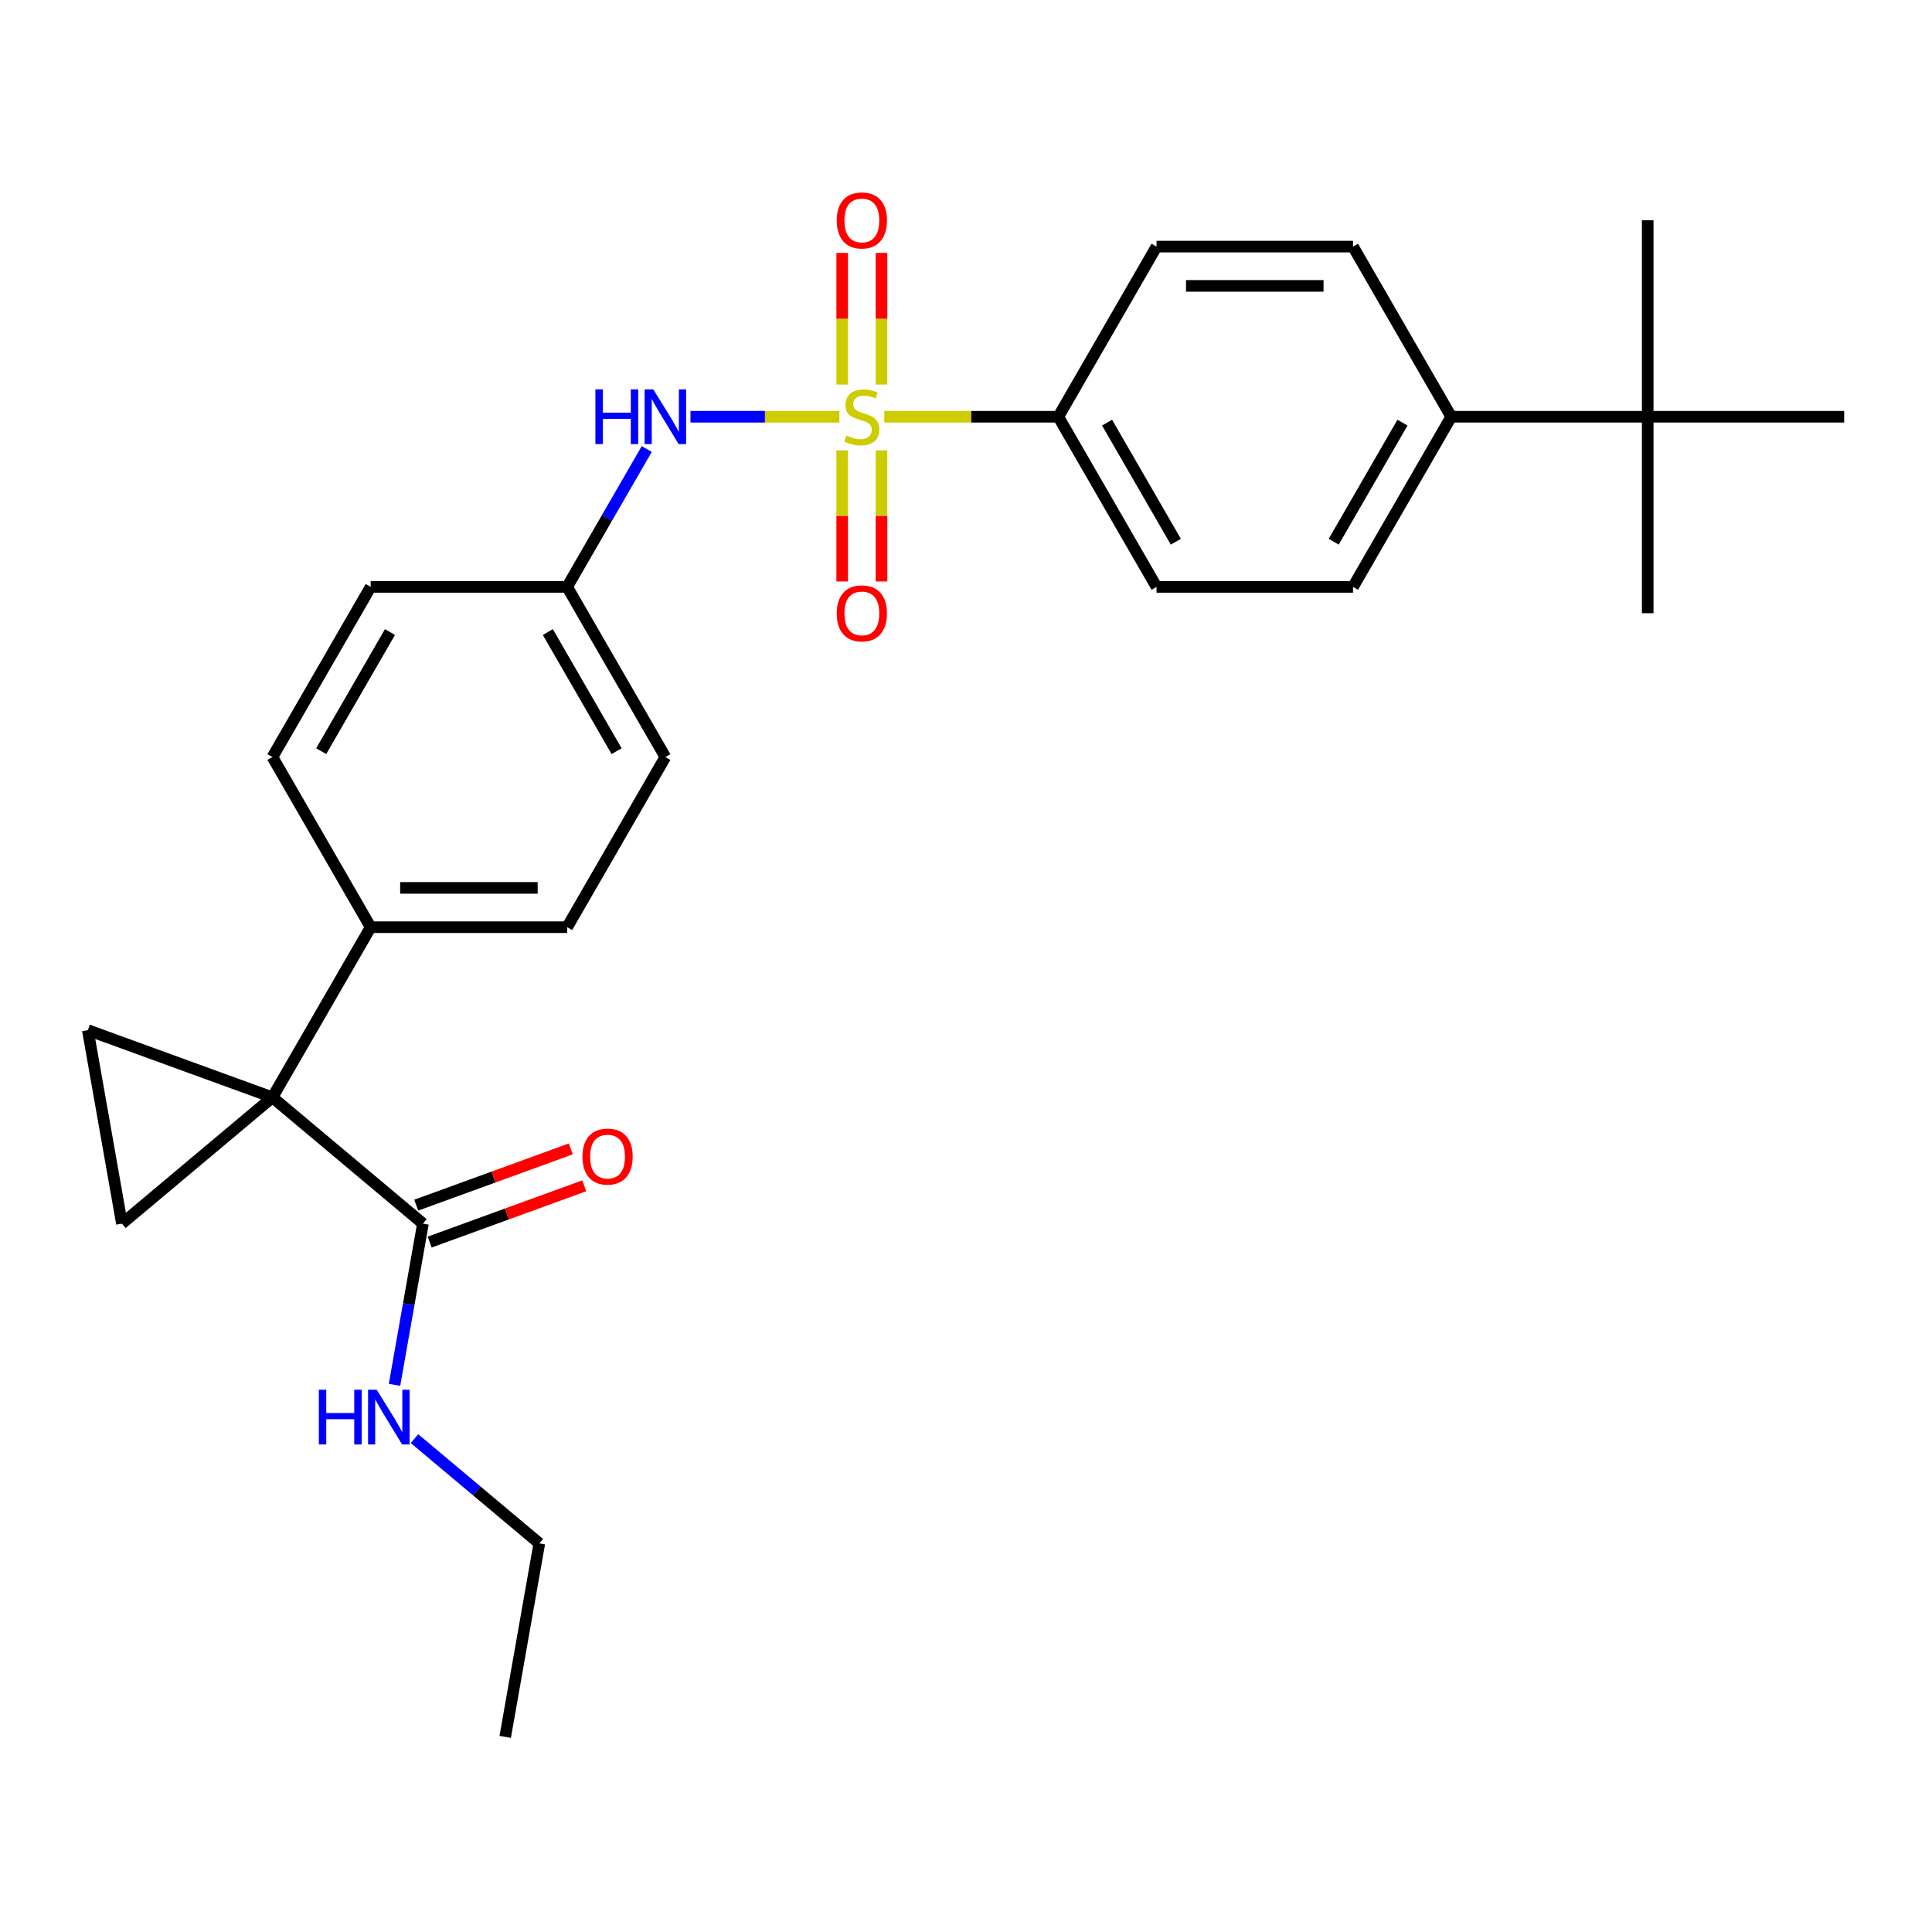 <?xml version='1.0' encoding='iso-8859-1'?>
<svg version='1.1' baseProfile='full'
              xmlns='http://www.w3.org/2000/svg'
                      xmlns:rdkit='http://www.rdkit.org/xml'
                      xmlns:xlink='http://www.w3.org/1999/xlink'
                  xml:space='preserve'
width='1000px' height='1000px' viewBox='0 0 1000 1000'>
<!-- END OF HEADER -->
<rect style='opacity:1.0;fill:#FFFFFF;stroke:none' width='1000' height='1000' x='0' y='0'> </rect>
<path class='bond-4' d='M 434.466,215.707 L 395.927,215.707' style='fill:none;fill-rule:evenodd;stroke:#CCCC00;stroke-width:6px;stroke-linecap:butt;stroke-linejoin:miter;stroke-opacity:1' />
<path class='bond-4' d='M 395.927,215.707 L 357.388,215.707' style='fill:none;fill-rule:evenodd;stroke:#0000FF;stroke-width:6px;stroke-linecap:butt;stroke-linejoin:miter;stroke-opacity:1' />
<path class='bond-5' d='M 457.71,215.707 L 502.745,215.707' style='fill:none;fill-rule:evenodd;stroke:#CCCC00;stroke-width:6px;stroke-linecap:butt;stroke-linejoin:miter;stroke-opacity:1' />
<path class='bond-5' d='M 502.745,215.707 L 547.779,215.707' style='fill:none;fill-rule:evenodd;stroke:#000000;stroke-width:6px;stroke-linecap:butt;stroke-linejoin:miter;stroke-opacity:1' />
<path class='bond-7' d='M 456.257,199.045 L 456.257,164.973' style='fill:none;fill-rule:evenodd;stroke:#CCCC00;stroke-width:6px;stroke-linecap:butt;stroke-linejoin:miter;stroke-opacity:1' />
<path class='bond-7' d='M 456.257,164.973 L 456.257,130.902' style='fill:none;fill-rule:evenodd;stroke:#FF0000;stroke-width:6px;stroke-linecap:butt;stroke-linejoin:miter;stroke-opacity:1' />
<path class='bond-7' d='M 435.919,199.045 L 435.919,164.973' style='fill:none;fill-rule:evenodd;stroke:#CCCC00;stroke-width:6px;stroke-linecap:butt;stroke-linejoin:miter;stroke-opacity:1' />
<path class='bond-7' d='M 435.919,164.973 L 435.919,130.902' style='fill:none;fill-rule:evenodd;stroke:#FF0000;stroke-width:6px;stroke-linecap:butt;stroke-linejoin:miter;stroke-opacity:1' />
<path class='bond-8' d='M 435.919,233.13 L 435.919,267.051' style='fill:none;fill-rule:evenodd;stroke:#CCCC00;stroke-width:6px;stroke-linecap:butt;stroke-linejoin:miter;stroke-opacity:1' />
<path class='bond-8' d='M 435.919,267.051 L 435.919,300.972' style='fill:none;fill-rule:evenodd;stroke:#FF0000;stroke-width:6px;stroke-linecap:butt;stroke-linejoin:miter;stroke-opacity:1' />
<path class='bond-8' d='M 456.257,233.13 L 456.257,267.051' style='fill:none;fill-rule:evenodd;stroke:#CCCC00;stroke-width:6px;stroke-linecap:butt;stroke-linejoin:miter;stroke-opacity:1' />
<path class='bond-8' d='M 456.257,267.051 L 456.257,300.972' style='fill:none;fill-rule:evenodd;stroke:#FF0000;stroke-width:6px;stroke-linecap:butt;stroke-linejoin:miter;stroke-opacity:1' />
<path class='bond-0' d='M 141.013,567.977 L 191.859,479.91' style='fill:none;fill-rule:evenodd;stroke:#000000;stroke-width:6px;stroke-linecap:butt;stroke-linejoin:miter;stroke-opacity:1' />
<path class='bond-1' d='M 141.013,567.977 L 63.113,633.343' style='fill:none;fill-rule:evenodd;stroke:#000000;stroke-width:6px;stroke-linecap:butt;stroke-linejoin:miter;stroke-opacity:1' />
<path class='bond-2' d='M 141.013,567.977 L 45.455,533.197' style='fill:none;fill-rule:evenodd;stroke:#000000;stroke-width:6px;stroke-linecap:butt;stroke-linejoin:miter;stroke-opacity:1' />
<path class='bond-3' d='M 141.013,567.977 L 218.914,633.343' style='fill:none;fill-rule:evenodd;stroke:#000000;stroke-width:6px;stroke-linecap:butt;stroke-linejoin:miter;stroke-opacity:1' />
<path class='bond-29' d='M 63.113,633.343 L 45.455,533.197' style='fill:none;fill-rule:evenodd;stroke:#000000;stroke-width:6px;stroke-linecap:butt;stroke-linejoin:miter;stroke-opacity:1' />
<path class='bond-11' d='M 222.392,642.899 L 262.4,628.337' style='fill:none;fill-rule:evenodd;stroke:#000000;stroke-width:6px;stroke-linecap:butt;stroke-linejoin:miter;stroke-opacity:1' />
<path class='bond-11' d='M 262.4,628.337 L 302.408,613.775' style='fill:none;fill-rule:evenodd;stroke:#FF0000;stroke-width:6px;stroke-linecap:butt;stroke-linejoin:miter;stroke-opacity:1' />
<path class='bond-11' d='M 215.435,623.787 L 255.444,609.225' style='fill:none;fill-rule:evenodd;stroke:#000000;stroke-width:6px;stroke-linecap:butt;stroke-linejoin:miter;stroke-opacity:1' />
<path class='bond-11' d='M 255.444,609.225 L 295.452,594.664' style='fill:none;fill-rule:evenodd;stroke:#FF0000;stroke-width:6px;stroke-linecap:butt;stroke-linejoin:miter;stroke-opacity:1' />
<path class='bond-17' d='M 218.914,633.343 L 211.557,675.065' style='fill:none;fill-rule:evenodd;stroke:#000000;stroke-width:6px;stroke-linecap:butt;stroke-linejoin:miter;stroke-opacity:1' />
<path class='bond-17' d='M 211.557,675.065 L 204.2,716.787' style='fill:none;fill-rule:evenodd;stroke:#0000FF;stroke-width:6px;stroke-linecap:butt;stroke-linejoin:miter;stroke-opacity:1' />
<path class='bond-16' d='M 334.753,232.41 L 314.152,268.092' style='fill:none;fill-rule:evenodd;stroke:#0000FF;stroke-width:6px;stroke-linecap:butt;stroke-linejoin:miter;stroke-opacity:1' />
<path class='bond-16' d='M 314.152,268.092 L 293.551,303.775' style='fill:none;fill-rule:evenodd;stroke:#000000;stroke-width:6px;stroke-linecap:butt;stroke-linejoin:miter;stroke-opacity:1' />
<path class='bond-12' d='M 547.779,215.707 L 598.625,127.64' style='fill:none;fill-rule:evenodd;stroke:#000000;stroke-width:6px;stroke-linecap:butt;stroke-linejoin:miter;stroke-opacity:1' />
<path class='bond-13' d='M 547.779,215.707 L 598.625,303.775' style='fill:none;fill-rule:evenodd;stroke:#000000;stroke-width:6px;stroke-linecap:butt;stroke-linejoin:miter;stroke-opacity:1' />
<path class='bond-13' d='M 573.02,218.748 L 608.612,280.396' style='fill:none;fill-rule:evenodd;stroke:#000000;stroke-width:6px;stroke-linecap:butt;stroke-linejoin:miter;stroke-opacity:1' />
<path class='bond-6' d='M 191.859,479.91 L 293.551,479.91' style='fill:none;fill-rule:evenodd;stroke:#000000;stroke-width:6px;stroke-linecap:butt;stroke-linejoin:miter;stroke-opacity:1' />
<path class='bond-6' d='M 207.113,459.571 L 278.297,459.571' style='fill:none;fill-rule:evenodd;stroke:#000000;stroke-width:6px;stroke-linecap:butt;stroke-linejoin:miter;stroke-opacity:1' />
<path class='bond-28' d='M 191.859,479.91 L 141.013,391.842' style='fill:none;fill-rule:evenodd;stroke:#000000;stroke-width:6px;stroke-linecap:butt;stroke-linejoin:miter;stroke-opacity:1' />
<path class='bond-9' d='M 852.854,215.707 L 751.162,215.707' style='fill:none;fill-rule:evenodd;stroke:#000000;stroke-width:6px;stroke-linecap:butt;stroke-linejoin:miter;stroke-opacity:1' />
<path class='bond-22' d='M 852.854,215.707 L 852.854,317.399' style='fill:none;fill-rule:evenodd;stroke:#000000;stroke-width:6px;stroke-linecap:butt;stroke-linejoin:miter;stroke-opacity:1' />
<path class='bond-23' d='M 852.854,215.707 L 852.854,114.016' style='fill:none;fill-rule:evenodd;stroke:#000000;stroke-width:6px;stroke-linecap:butt;stroke-linejoin:miter;stroke-opacity:1' />
<path class='bond-24' d='M 852.854,215.707 L 954.545,215.707' style='fill:none;fill-rule:evenodd;stroke:#000000;stroke-width:6px;stroke-linecap:butt;stroke-linejoin:miter;stroke-opacity:1' />
<path class='bond-10' d='M 751.162,215.707 L 700.317,303.775' style='fill:none;fill-rule:evenodd;stroke:#000000;stroke-width:6px;stroke-linecap:butt;stroke-linejoin:miter;stroke-opacity:1' />
<path class='bond-10' d='M 725.922,218.748 L 690.33,280.396' style='fill:none;fill-rule:evenodd;stroke:#000000;stroke-width:6px;stroke-linecap:butt;stroke-linejoin:miter;stroke-opacity:1' />
<path class='bond-27' d='M 751.162,215.707 L 700.317,127.64' style='fill:none;fill-rule:evenodd;stroke:#000000;stroke-width:6px;stroke-linecap:butt;stroke-linejoin:miter;stroke-opacity:1' />
<path class='bond-14' d='M 598.625,127.64 L 700.317,127.64' style='fill:none;fill-rule:evenodd;stroke:#000000;stroke-width:6px;stroke-linecap:butt;stroke-linejoin:miter;stroke-opacity:1' />
<path class='bond-14' d='M 613.879,147.978 L 685.063,147.978' style='fill:none;fill-rule:evenodd;stroke:#000000;stroke-width:6px;stroke-linecap:butt;stroke-linejoin:miter;stroke-opacity:1' />
<path class='bond-15' d='M 598.625,303.775 L 700.317,303.775' style='fill:none;fill-rule:evenodd;stroke:#000000;stroke-width:6px;stroke-linecap:butt;stroke-linejoin:miter;stroke-opacity:1' />
<path class='bond-20' d='M 293.551,303.775 L 191.859,303.775' style='fill:none;fill-rule:evenodd;stroke:#000000;stroke-width:6px;stroke-linecap:butt;stroke-linejoin:miter;stroke-opacity:1' />
<path class='bond-21' d='M 293.551,303.775 L 344.396,391.842' style='fill:none;fill-rule:evenodd;stroke:#000000;stroke-width:6px;stroke-linecap:butt;stroke-linejoin:miter;stroke-opacity:1' />
<path class='bond-21' d='M 283.564,327.154 L 319.156,388.801' style='fill:none;fill-rule:evenodd;stroke:#000000;stroke-width:6px;stroke-linecap:butt;stroke-linejoin:miter;stroke-opacity:1' />
<path class='bond-25' d='M 214.537,744.635 L 246.846,771.745' style='fill:none;fill-rule:evenodd;stroke:#0000FF;stroke-width:6px;stroke-linecap:butt;stroke-linejoin:miter;stroke-opacity:1' />
<path class='bond-25' d='M 246.846,771.745 L 279.155,798.856' style='fill:none;fill-rule:evenodd;stroke:#000000;stroke-width:6px;stroke-linecap:butt;stroke-linejoin:miter;stroke-opacity:1' />
<path class='bond-18' d='M 293.551,479.91 L 344.396,391.842' style='fill:none;fill-rule:evenodd;stroke:#000000;stroke-width:6px;stroke-linecap:butt;stroke-linejoin:miter;stroke-opacity:1' />
<path class='bond-19' d='M 141.013,391.842 L 191.859,303.775' style='fill:none;fill-rule:evenodd;stroke:#000000;stroke-width:6px;stroke-linecap:butt;stroke-linejoin:miter;stroke-opacity:1' />
<path class='bond-19' d='M 166.254,388.801 L 201.846,327.154' style='fill:none;fill-rule:evenodd;stroke:#000000;stroke-width:6px;stroke-linecap:butt;stroke-linejoin:miter;stroke-opacity:1' />
<path class='bond-26' d='M 279.155,798.856 L 261.497,899.002' style='fill:none;fill-rule:evenodd;stroke:#000000;stroke-width:6px;stroke-linecap:butt;stroke-linejoin:miter;stroke-opacity:1' />
<path  class='atom-0' d='M 438.088 225.427
Q 438.408 225.547, 439.728 226.107
Q 441.048 226.667, 442.488 227.027
Q 443.968 227.347, 445.408 227.347
Q 448.088 227.347, 449.648 226.067
Q 451.208 224.747, 451.208 222.467
Q 451.208 220.907, 450.408 219.947
Q 449.648 218.987, 448.448 218.467
Q 447.248 217.947, 445.248 217.347
Q 442.728 216.587, 441.208 215.867
Q 439.728 215.147, 438.648 213.627
Q 437.608 212.107, 437.608 209.547
Q 437.608 205.987, 440.008 203.787
Q 442.448 201.587, 447.248 201.587
Q 450.528 201.587, 454.248 203.147
L 453.328 206.227
Q 449.928 204.827, 447.368 204.827
Q 444.608 204.827, 443.088 205.987
Q 441.568 207.107, 441.608 209.067
Q 441.608 210.587, 442.368 211.507
Q 443.168 212.427, 444.288 212.947
Q 445.448 213.467, 447.368 214.067
Q 449.928 214.867, 451.448 215.667
Q 452.968 216.467, 454.048 218.107
Q 455.168 219.707, 455.168 222.467
Q 455.168 226.387, 452.528 228.507
Q 449.928 230.587, 445.568 230.587
Q 443.048 230.587, 441.128 230.027
Q 439.248 229.507, 437.008 228.587
L 438.088 225.427
' fill='#CCCC00'/>
<path  class='atom-5' d='M 308.176 201.547
L 312.016 201.547
L 312.016 213.587
L 326.496 213.587
L 326.496 201.547
L 330.336 201.547
L 330.336 229.867
L 326.496 229.867
L 326.496 216.787
L 312.016 216.787
L 312.016 229.867
L 308.176 229.867
L 308.176 201.547
' fill='#0000FF'/>
<path  class='atom-5' d='M 338.136 201.547
L 347.416 216.547
Q 348.336 218.027, 349.816 220.707
Q 351.296 223.387, 351.376 223.547
L 351.376 201.547
L 355.136 201.547
L 355.136 229.867
L 351.256 229.867
L 341.296 213.467
Q 340.136 211.547, 338.896 209.347
Q 337.696 207.147, 337.336 206.467
L 337.336 229.867
L 333.656 229.867
L 333.656 201.547
L 338.136 201.547
' fill='#0000FF'/>
<path  class='atom-8' d='M 433.088 114.096
Q 433.088 107.296, 436.448 103.496
Q 439.808 99.696, 446.088 99.696
Q 452.368 99.696, 455.728 103.496
Q 459.088 107.296, 459.088 114.096
Q 459.088 120.976, 455.688 124.896
Q 452.288 128.776, 446.088 128.776
Q 439.848 128.776, 436.448 124.896
Q 433.088 121.016, 433.088 114.096
M 446.088 125.576
Q 450.408 125.576, 452.728 122.696
Q 455.088 119.776, 455.088 114.096
Q 455.088 108.536, 452.728 105.736
Q 450.408 102.896, 446.088 102.896
Q 441.768 102.896, 439.408 105.696
Q 437.088 108.496, 437.088 114.096
Q 437.088 119.816, 439.408 122.696
Q 441.768 125.576, 446.088 125.576
' fill='#FF0000'/>
<path  class='atom-9' d='M 433.088 317.479
Q 433.088 310.679, 436.448 306.879
Q 439.808 303.079, 446.088 303.079
Q 452.368 303.079, 455.728 306.879
Q 459.088 310.679, 459.088 317.479
Q 459.088 324.359, 455.688 328.279
Q 452.288 332.159, 446.088 332.159
Q 439.848 332.159, 436.448 328.279
Q 433.088 324.399, 433.088 317.479
M 446.088 328.959
Q 450.408 328.959, 452.728 326.079
Q 455.088 323.159, 455.088 317.479
Q 455.088 311.919, 452.728 309.119
Q 450.408 306.279, 446.088 306.279
Q 441.768 306.279, 439.408 309.079
Q 437.088 311.879, 437.088 317.479
Q 437.088 323.199, 439.408 326.079
Q 441.768 328.959, 446.088 328.959
' fill='#FF0000'/>
<path  class='atom-12' d='M 301.472 598.643
Q 301.472 591.843, 304.832 588.043
Q 308.192 584.243, 314.472 584.243
Q 320.752 584.243, 324.112 588.043
Q 327.472 591.843, 327.472 598.643
Q 327.472 605.523, 324.072 609.443
Q 320.672 613.323, 314.472 613.323
Q 308.232 613.323, 304.832 609.443
Q 301.472 605.563, 301.472 598.643
M 314.472 610.123
Q 318.792 610.123, 321.112 607.243
Q 323.472 604.323, 323.472 598.643
Q 323.472 593.083, 321.112 590.283
Q 318.792 587.443, 314.472 587.443
Q 310.152 587.443, 307.792 590.243
Q 305.472 593.043, 305.472 598.643
Q 305.472 604.363, 307.792 607.243
Q 310.152 610.123, 314.472 610.123
' fill='#FF0000'/>
<path  class='atom-18' d='M 165.035 719.33
L 168.875 719.33
L 168.875 731.37
L 183.355 731.37
L 183.355 719.33
L 187.195 719.33
L 187.195 747.65
L 183.355 747.65
L 183.355 734.57
L 168.875 734.57
L 168.875 747.65
L 165.035 747.65
L 165.035 719.33
' fill='#0000FF'/>
<path  class='atom-18' d='M 194.995 719.33
L 204.275 734.33
Q 205.195 735.81, 206.675 738.49
Q 208.155 741.17, 208.235 741.33
L 208.235 719.33
L 211.995 719.33
L 211.995 747.65
L 208.115 747.65
L 198.155 731.25
Q 196.995 729.33, 195.755 727.13
Q 194.555 724.93, 194.195 724.25
L 194.195 747.65
L 190.515 747.65
L 190.515 719.33
L 194.995 719.33
' fill='#0000FF'/>
</svg>
